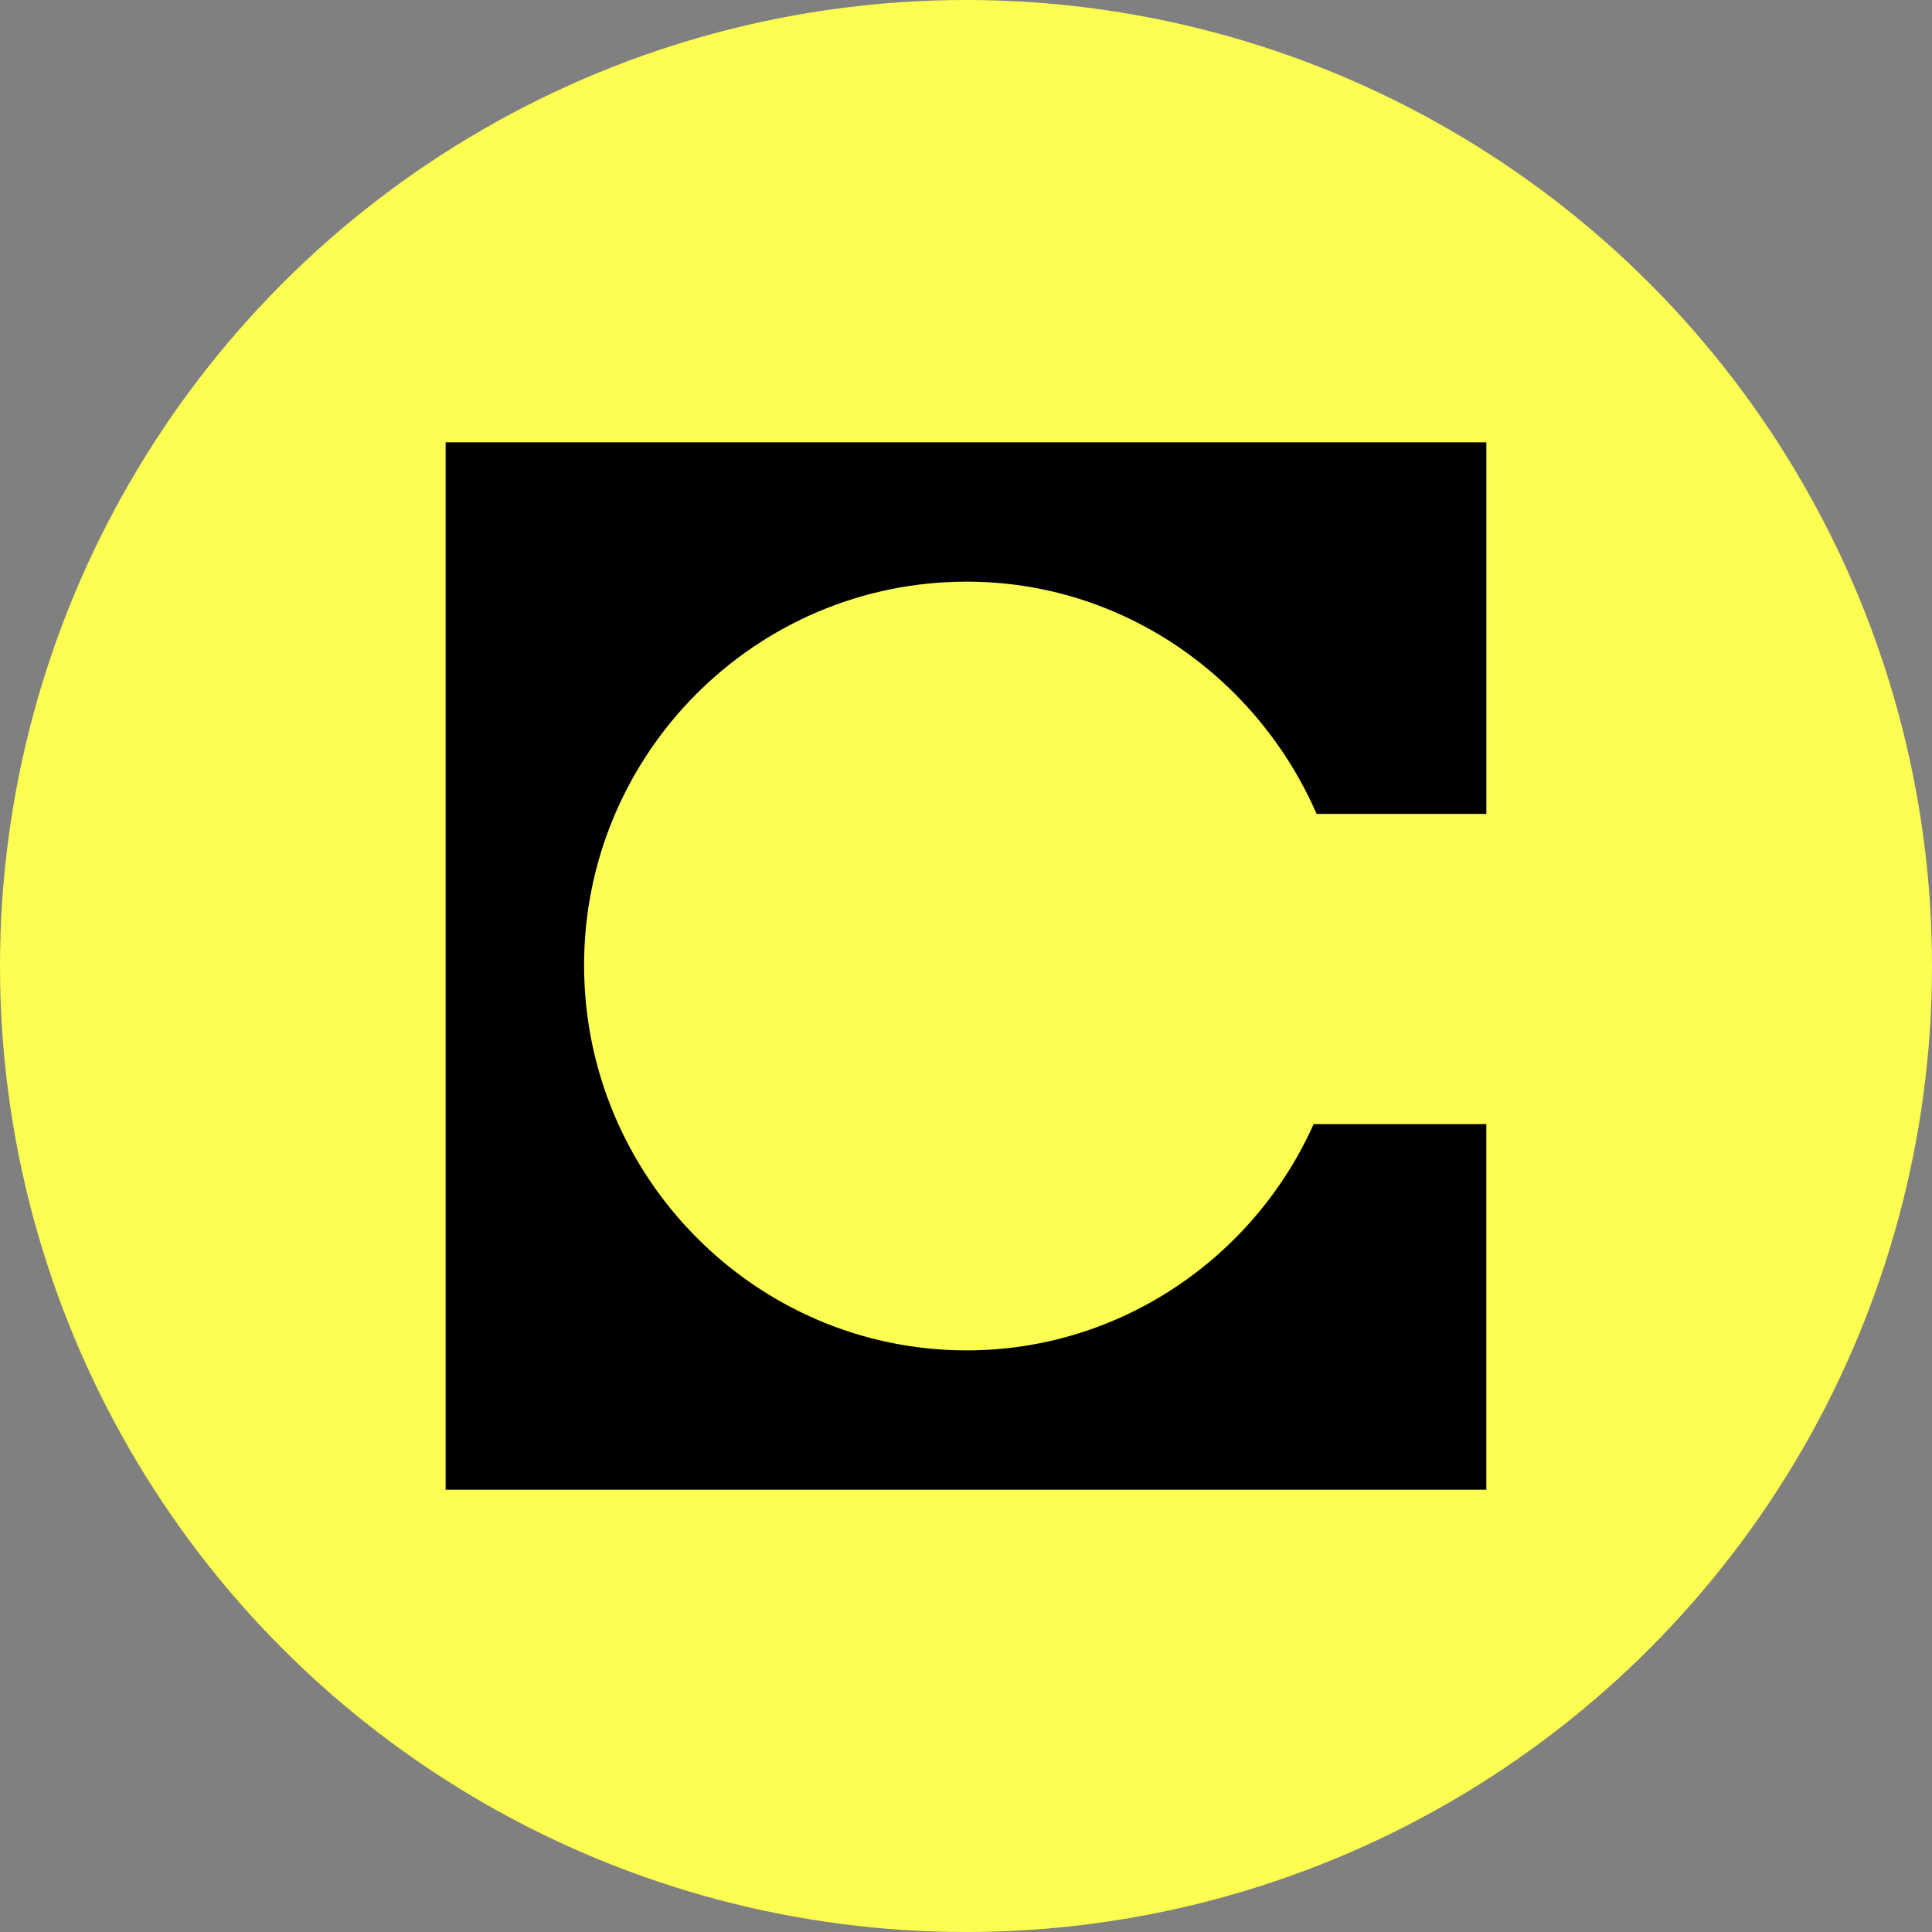 <?xml version="1.0" encoding="UTF-8"?><svg id="uuid-5b08ab42-9682-4f73-b07b-45637053cbbd" xmlns="http://www.w3.org/2000/svg" viewBox="0 0 100 100"><rect x="0" y="0" width="100" height="100" fill="#808080" stroke="none"/><circle cx="50" cy="50" r="50" style="fill:#fcff52; stroke-width:0px;"/><path d="M76.934,22.893H23.066v54.214h53.867v-18.924h-8.94c-3.082,6.904-10.018,11.712-17.956,11.712-10.943,0-19.805-8.996-19.805-19.933,0-10.937,8.862-19.856,19.805-19.856,8.092,0,15.028,4.964,18.111,12.022h8.786v-19.235Z" style="fill:#000; fill-rule:evenodd; stroke-width:0px;"/></svg>